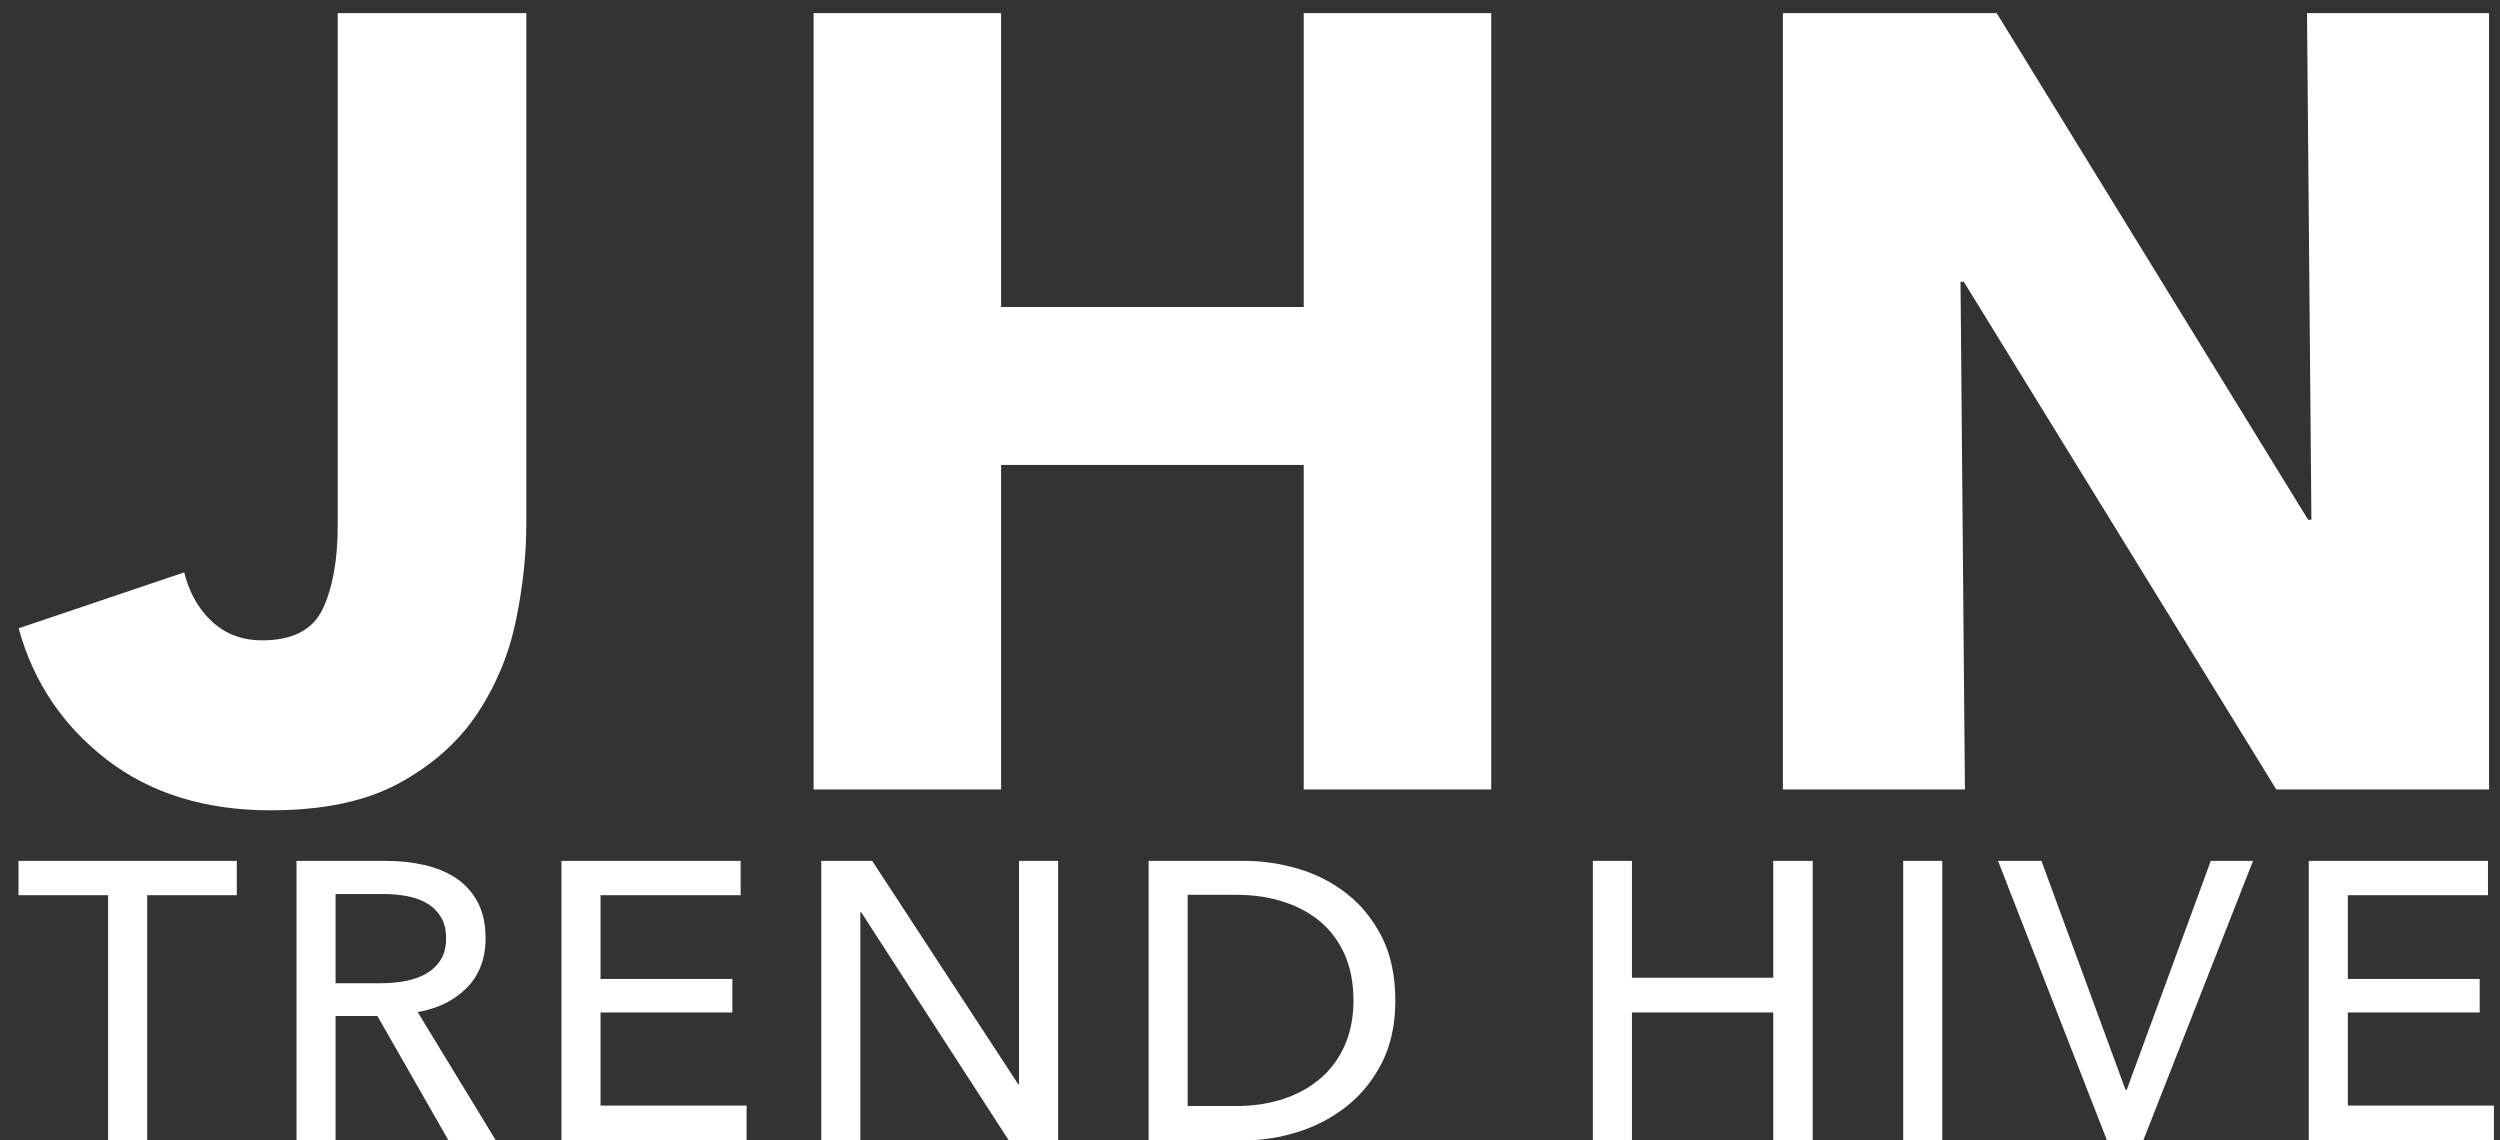 <?xml version="1.0" encoding="UTF-8"?><svg version="1.1" width="114px" height="52px" viewBox="0 0 114.0 52.0" xmlns="http://www.w3.org/2000/svg" xmlns:xlink="http://www.w3.org/1999/xlink"><rect x="0" y="0" width="114.0" height="52.0" fill="#333333" stroke="none"/><defs><clipPath id="i0"><path d="M23.15,0 L23.15,23.3 C23.15,24.7 22.992,26.167 22.675,27.7 C22.358,29.233 21.775,30.642 20.925,31.925 C20.075,33.208 18.892,34.267 17.375,35.1 C15.858,35.933 13.9,36.35 11.5,36.35 C8.5,36.35 6,35.575 4,34.025 C2,32.475 0.667,30.483 0,28.05 L7.55,25.5 C7.783,26.433 8.208,27.183 8.825,27.75 C9.442,28.317 10.2,28.6 11.1,28.6 C12.5,28.6 13.425,28.117 13.875,27.15 C14.325,26.183 14.55,24.917 14.55,23.35 L14.55,0 L23.15,0 Z"></path></clipPath><clipPath id="i1"><path d="M8.55,0 L8.55,13.4 L22.35,13.4 L22.35,0 L30.9,0 L30.9,35.4 L22.35,35.4 L22.35,20.6 L8.55,20.6 L8.55,35.4 L0,35.4 L0,0 L8.55,0 Z"></path></clipPath><clipPath id="i2"><path d="M9.75,0 L23.95,23.1 L24.1,23.1 L23.9,0 L32.2,0 L32.2,35.4 L22.5,35.4 L8.25,12.25 L8.1,12.25 L8.3,35.4 L0,35.4 L0,0 L9.75,0 Z"></path></clipPath><clipPath id="i3"><path d="M9.954,0 L9.954,1.566 L5.868,1.566 L5.868,12.744 L4.086,12.744 L4.086,1.566 L0,1.566 L0,0 L9.954,0 Z"></path></clipPath><clipPath id="i4"><path d="M4.086,0 C4.698,0 5.28,0.063 5.832,0.189 C6.384,0.315 6.867,0.516 7.281,0.792 C7.695,1.068 8.022,1.431 8.262,1.881 C8.502,2.331 8.622,2.88 8.622,3.528 C8.622,4.464 8.334,5.22 7.758,5.796 C7.182,6.372 6.438,6.738 5.526,6.894 L9.09,12.744 L6.93,12.744 L3.69,7.074 L1.782,7.074 L1.782,12.744 L0,12.744 L0,0 L4.086,0 Z M3.96,1.512 L1.782,1.512 L1.782,5.58 L3.834,5.58 C4.254,5.58 4.644,5.544 5.004,5.472 C5.364,5.4 5.679,5.283 5.949,5.121 C6.219,4.959 6.432,4.749 6.588,4.491 C6.744,4.233 6.822,3.912 6.822,3.528 C6.822,3.144 6.744,2.823 6.588,2.565 C6.432,2.307 6.225,2.1 5.967,1.944 C5.709,1.788 5.406,1.677 5.058,1.611 C4.71,1.545 4.344,1.512 3.96,1.512 Z"></path></clipPath><clipPath id="i5"><path d="M8.172,0 L8.172,1.566 L1.782,1.566 L1.782,5.382 L7.794,5.382 L7.794,6.912 L1.782,6.912 L1.782,11.16 L8.442,11.16 L8.442,12.744 L0,12.744 L0,0 L8.172,0 Z"></path></clipPath><clipPath id="i6"><path d="M2.322,0 L8.982,10.188 L9.018,10.188 L9.018,0 L10.8,0 L10.8,12.744 L8.55,12.744 L1.818,2.34 L1.782,2.34 L1.782,12.744 L0,12.744 L0,0 L2.322,0 Z"></path></clipPath><clipPath id="i7"><path d="M4.374,0 C5.19,0 6.006,0.12 6.822,0.36 C7.638,0.6 8.376,0.978 9.036,1.494 C9.696,2.01 10.23,2.67 10.638,3.474 C11.046,4.278 11.25,5.244 11.25,6.372 C11.25,7.464 11.046,8.409 10.638,9.207 C10.23,10.005 9.696,10.665 9.036,11.187 C8.376,11.709 7.638,12.099 6.822,12.357 C6.006,12.615 5.19,12.744 4.374,12.744 L0,12.744 L0,0 L4.374,0 Z M4.014,1.548 L1.782,1.548 L1.782,11.178 L4.014,11.178 C4.782,11.178 5.493,11.07 6.147,10.854 C6.801,10.638 7.365,10.326 7.839,9.918 C8.313,9.51 8.682,9.006 8.946,8.406 C9.21,7.806 9.342,7.128 9.342,6.372 C9.342,5.58 9.21,4.884 8.946,4.284 C8.682,3.684 8.313,3.183 7.839,2.781 C7.365,2.379 6.801,2.073 6.147,1.863 C5.493,1.653 4.782,1.548 4.014,1.548 Z"></path></clipPath><clipPath id="i8"><path d="M1.782,0 L1.782,5.328 L8.226,5.328 L8.226,0 L10.026,0 L10.026,12.744 L8.226,12.744 L8.226,6.912 L1.782,6.912 L1.782,12.744 L0,12.744 L0,0 L1.782,0 Z"></path></clipPath><clipPath id="i9"><path d="M1.782,0 L1.782,12.744 L0,12.744 L0,0 L1.782,0 Z"></path></clipPath><clipPath id="i10"><path d="M1.98,0 L5.814,10.44 L5.868,10.44 L9.702,0 L11.628,0 L6.624,12.744 L4.968,12.744 L0,0 L1.98,0 Z"></path></clipPath></defs><g transform="translate(0.844 0.6)"><g transform="translate(0.006 1.1368683772161603e-13)"><g transform=""><g clip-path="url(#i0)"><polygon points="0,0 23.15,0 23.15,36.35 0,36.35 0,0" stroke="none" fill="#FFFFFF"></polygon></g></g><g transform="translate(36.25 -1.1368683772161603e-13)"><g clip-path="url(#i1)"><polygon points="0,0 30.9,0 30.9,35.4 0,35.4 0,0" stroke="none" fill="#FFFFFF"></polygon></g></g><g transform="translate(80.45 -1.1368683772161603e-13)"><g clip-path="url(#i2)"><polygon points="0,0 32.2,0 32.2,35.4 0,35.4 0,0" stroke="none" fill="#FFFFFF"></polygon></g></g></g><g transform="translate(0.0 38.656)"><g transform=""><g clip-path="url(#i3)"><polygon points="0,0 9.954,0 9.954,12.744 0,12.744 0,0" stroke="none" fill="#FFFFFF"></polygon></g></g><g transform="translate(12.676 1.1368683772161603e-13)"><g clip-path="url(#i4)"><polygon points="0,0 9.09,0 9.09,12.744 0,12.744 0,0" stroke="none" fill="#FFFFFF"></polygon></g></g><g transform="translate(24.758 1.1368683772161603e-13)"><g clip-path="url(#i5)"><polygon points="0,0 8.442,0 8.442,12.744 0,12.744 0,0" stroke="none" fill="#FFFFFF"></polygon></g></g><g transform="translate(36.606 1.1368683772161603e-13)"><g clip-path="url(#i6)"><polygon points="0,0 10.8,0 10.8,12.744 0,12.744 0,0" stroke="none" fill="#FFFFFF"></polygon></g></g><g transform="translate(51.532 1.1368683772161603e-13)"><g clip-path="url(#i7)"><polygon points="0,0 11.25,0 11.25,12.744 0,12.744 0,0" stroke="none" fill="#FFFFFF"></polygon></g></g><g transform="translate(71.79 1.1368683772161603e-13)"><g clip-path="url(#i8)"><polygon points="0,0 10.026,0 10.026,12.744 0,12.744 0,0" stroke="none" fill="#FFFFFF"></polygon></g></g><g transform="translate(85.942 1.1368683772161603e-13)"><g clip-path="url(#i9)"><polygon points="0,0 1.782,0 1.782,12.744 0,12.744 0,0" stroke="none" fill="#FFFFFF"></polygon></g></g><g transform="translate(90.266 1.1368683772161603e-13)"><g clip-path="url(#i10)"><polygon points="0,0 11.628,0 11.628,12.744 0,12.744 0,0" stroke="none" fill="#FFFFFF"></polygon></g></g><g transform="translate(104.436 1.1368683772161603e-13)"><g clip-path="url(#i5)"><polygon points="0,0 8.442,0 8.442,12.744 0,12.744 0,0" stroke="none" fill="#FFFFFF"></polygon></g></g></g></g></svg>